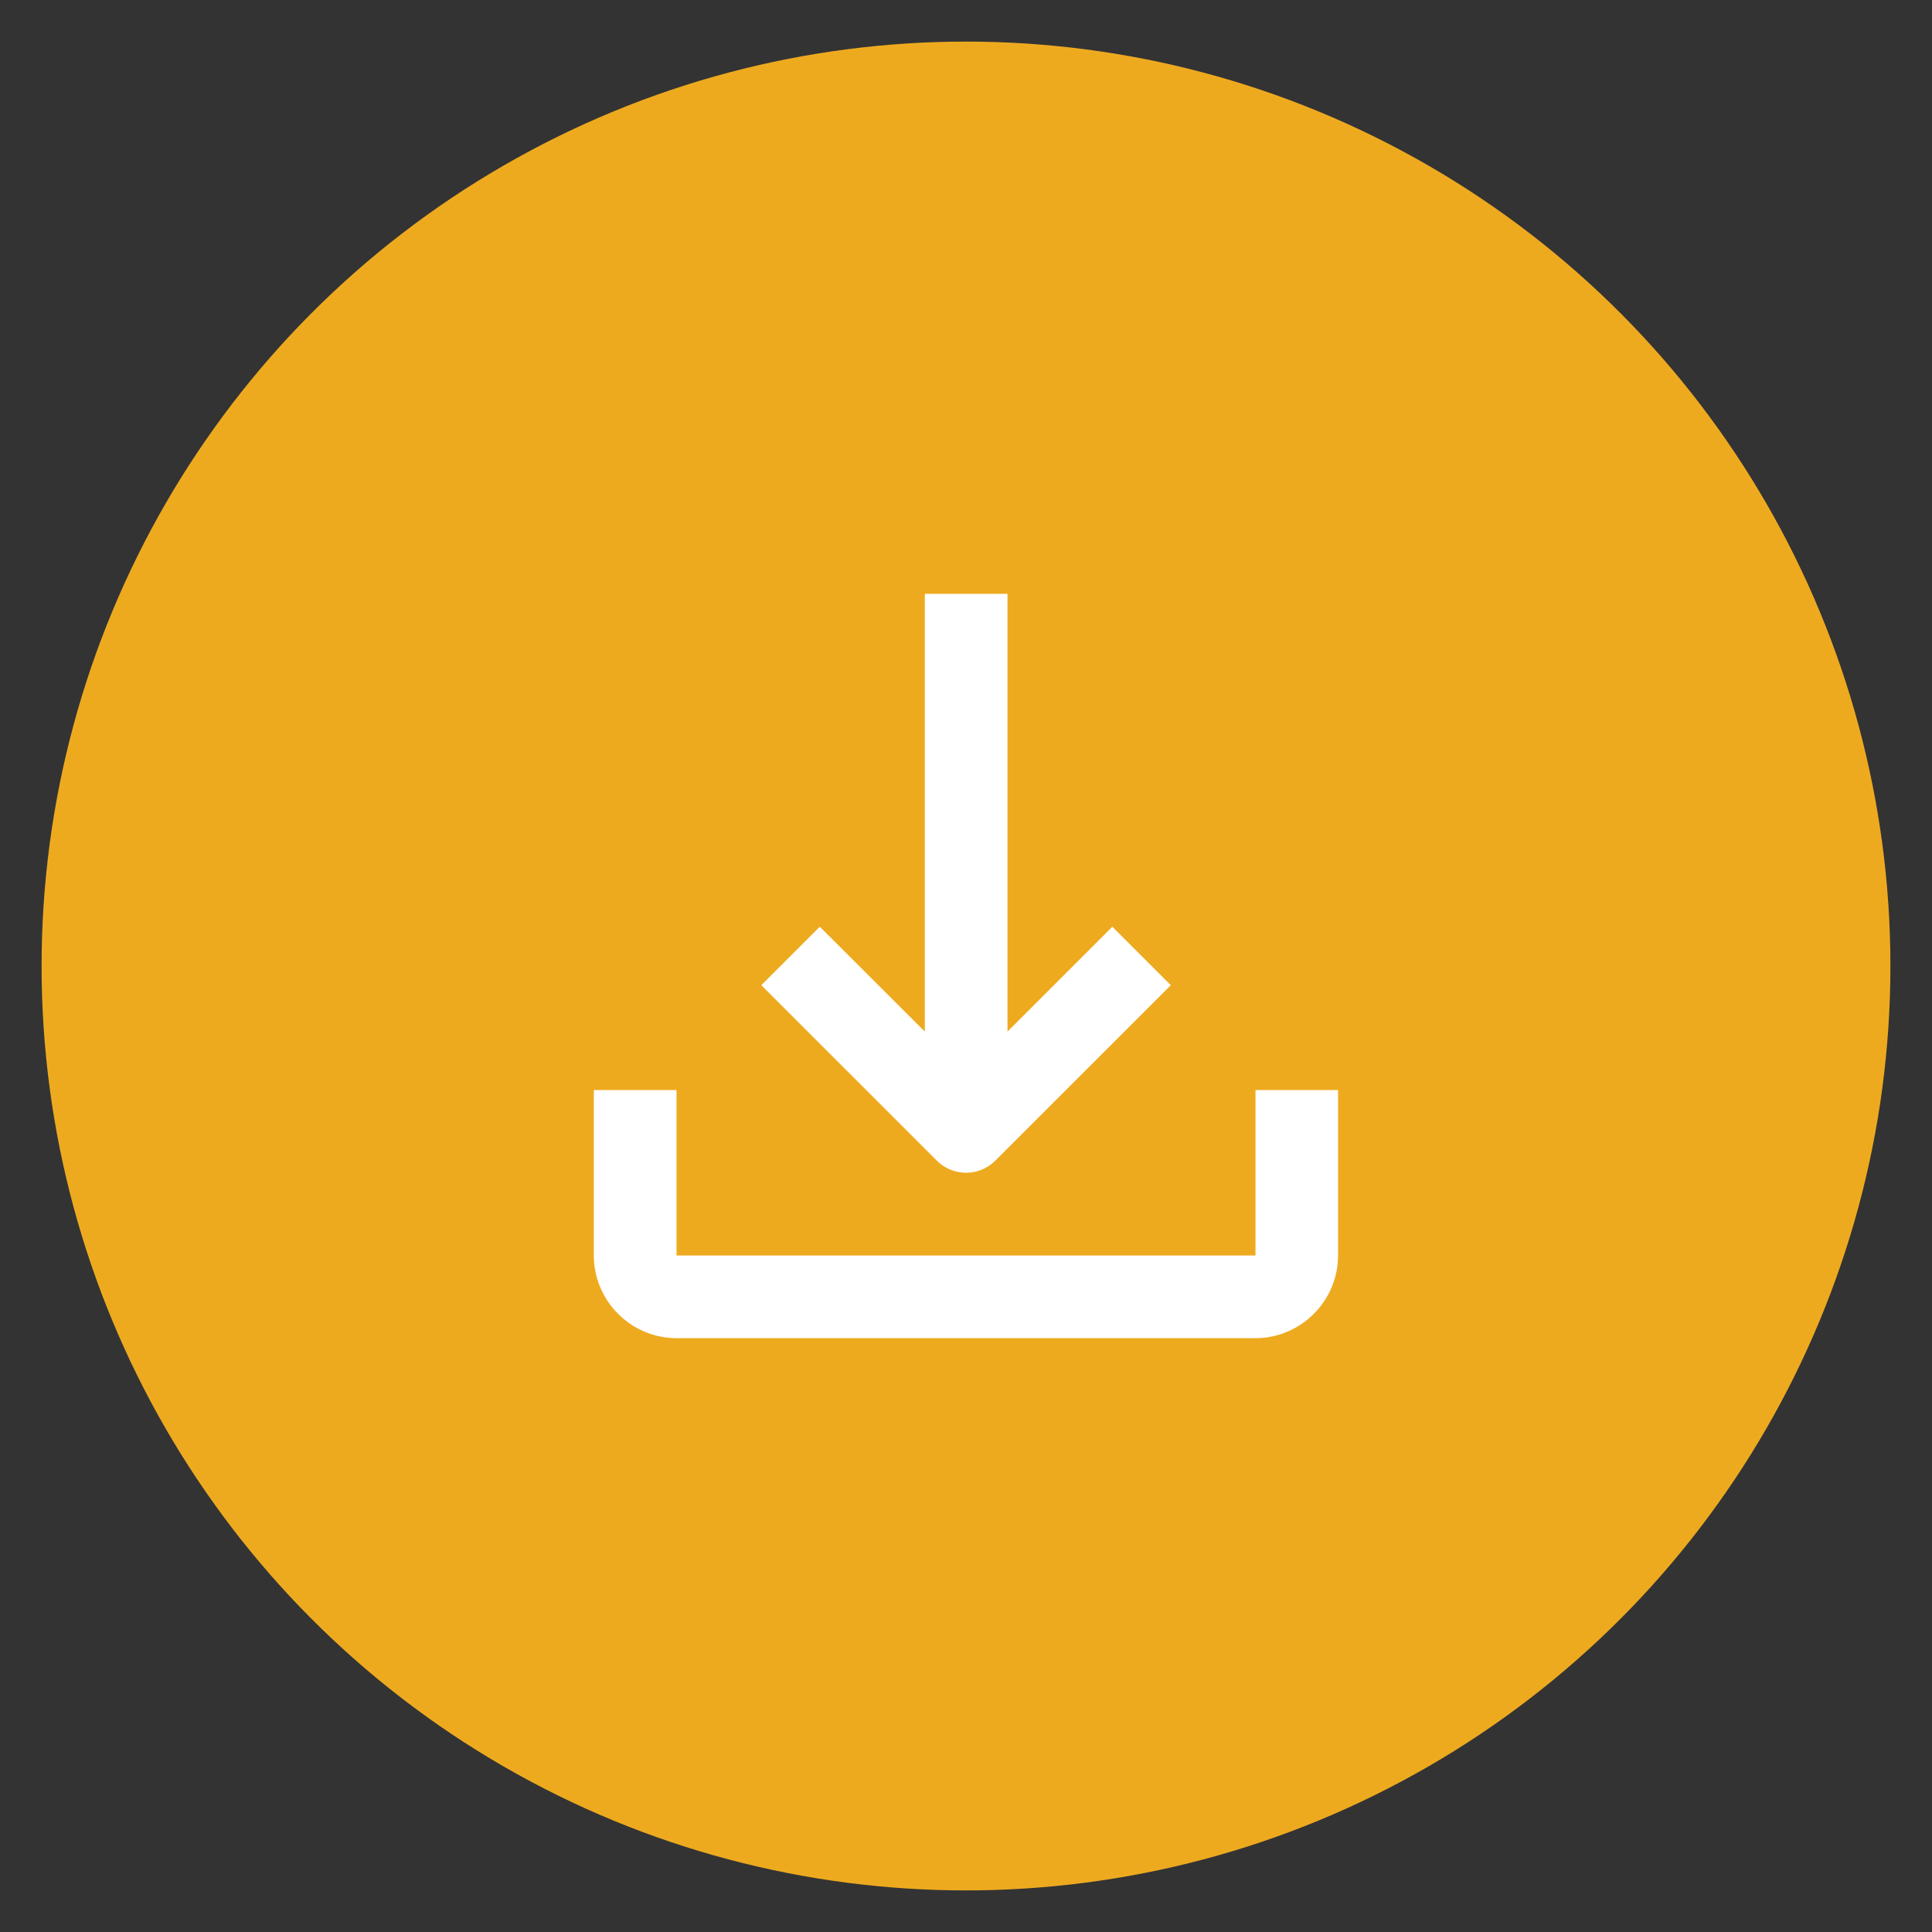 <?xml version="1.0" encoding="utf-8"?>
<!-- Generator: Adobe Illustrator 25.1.0, SVG Export Plug-In . SVG Version: 6.00 Build 0)  -->
<svg version="1.1" id="Layer_7" xmlns="http://www.w3.org/2000/svg" xmlns:xlink="http://www.w3.org/1999/xlink" x="0px" y="0px"
	 viewBox="0 0 190 190" style="enable-background:new 0 0 190 190;" xml:space="preserve">
<rect x="0" y="0" width="190" height="190" fill="#333333" stroke="none"/>
<style type="text/css">
	.st0{fill:#EEAA1F;}
	.st1{fill:#FFFFFF;}
</style>
<g>
	<circle class="st0" cx="95" cy="95" r="90.91"/>
	<g>
		<path class="st1" d="M74.87,96.89l17.26,17.25c1.59,1.59,4.17,1.59,5.75,0l17.26-17.25l-5.75-5.75l-10.31,10.31V58.4h-8.13v43.05
			L80.62,91.14L74.87,96.89z"/>
		<path class="st1" d="M123.47,107.2v16.27H66.53V107.2H58.4v16.27c0,4.47,3.66,8.13,8.13,8.13h56.93c4.47,0,8.13-3.66,8.13-8.13
			V107.2H123.47z"/>
	</g>
</g>
</svg>
